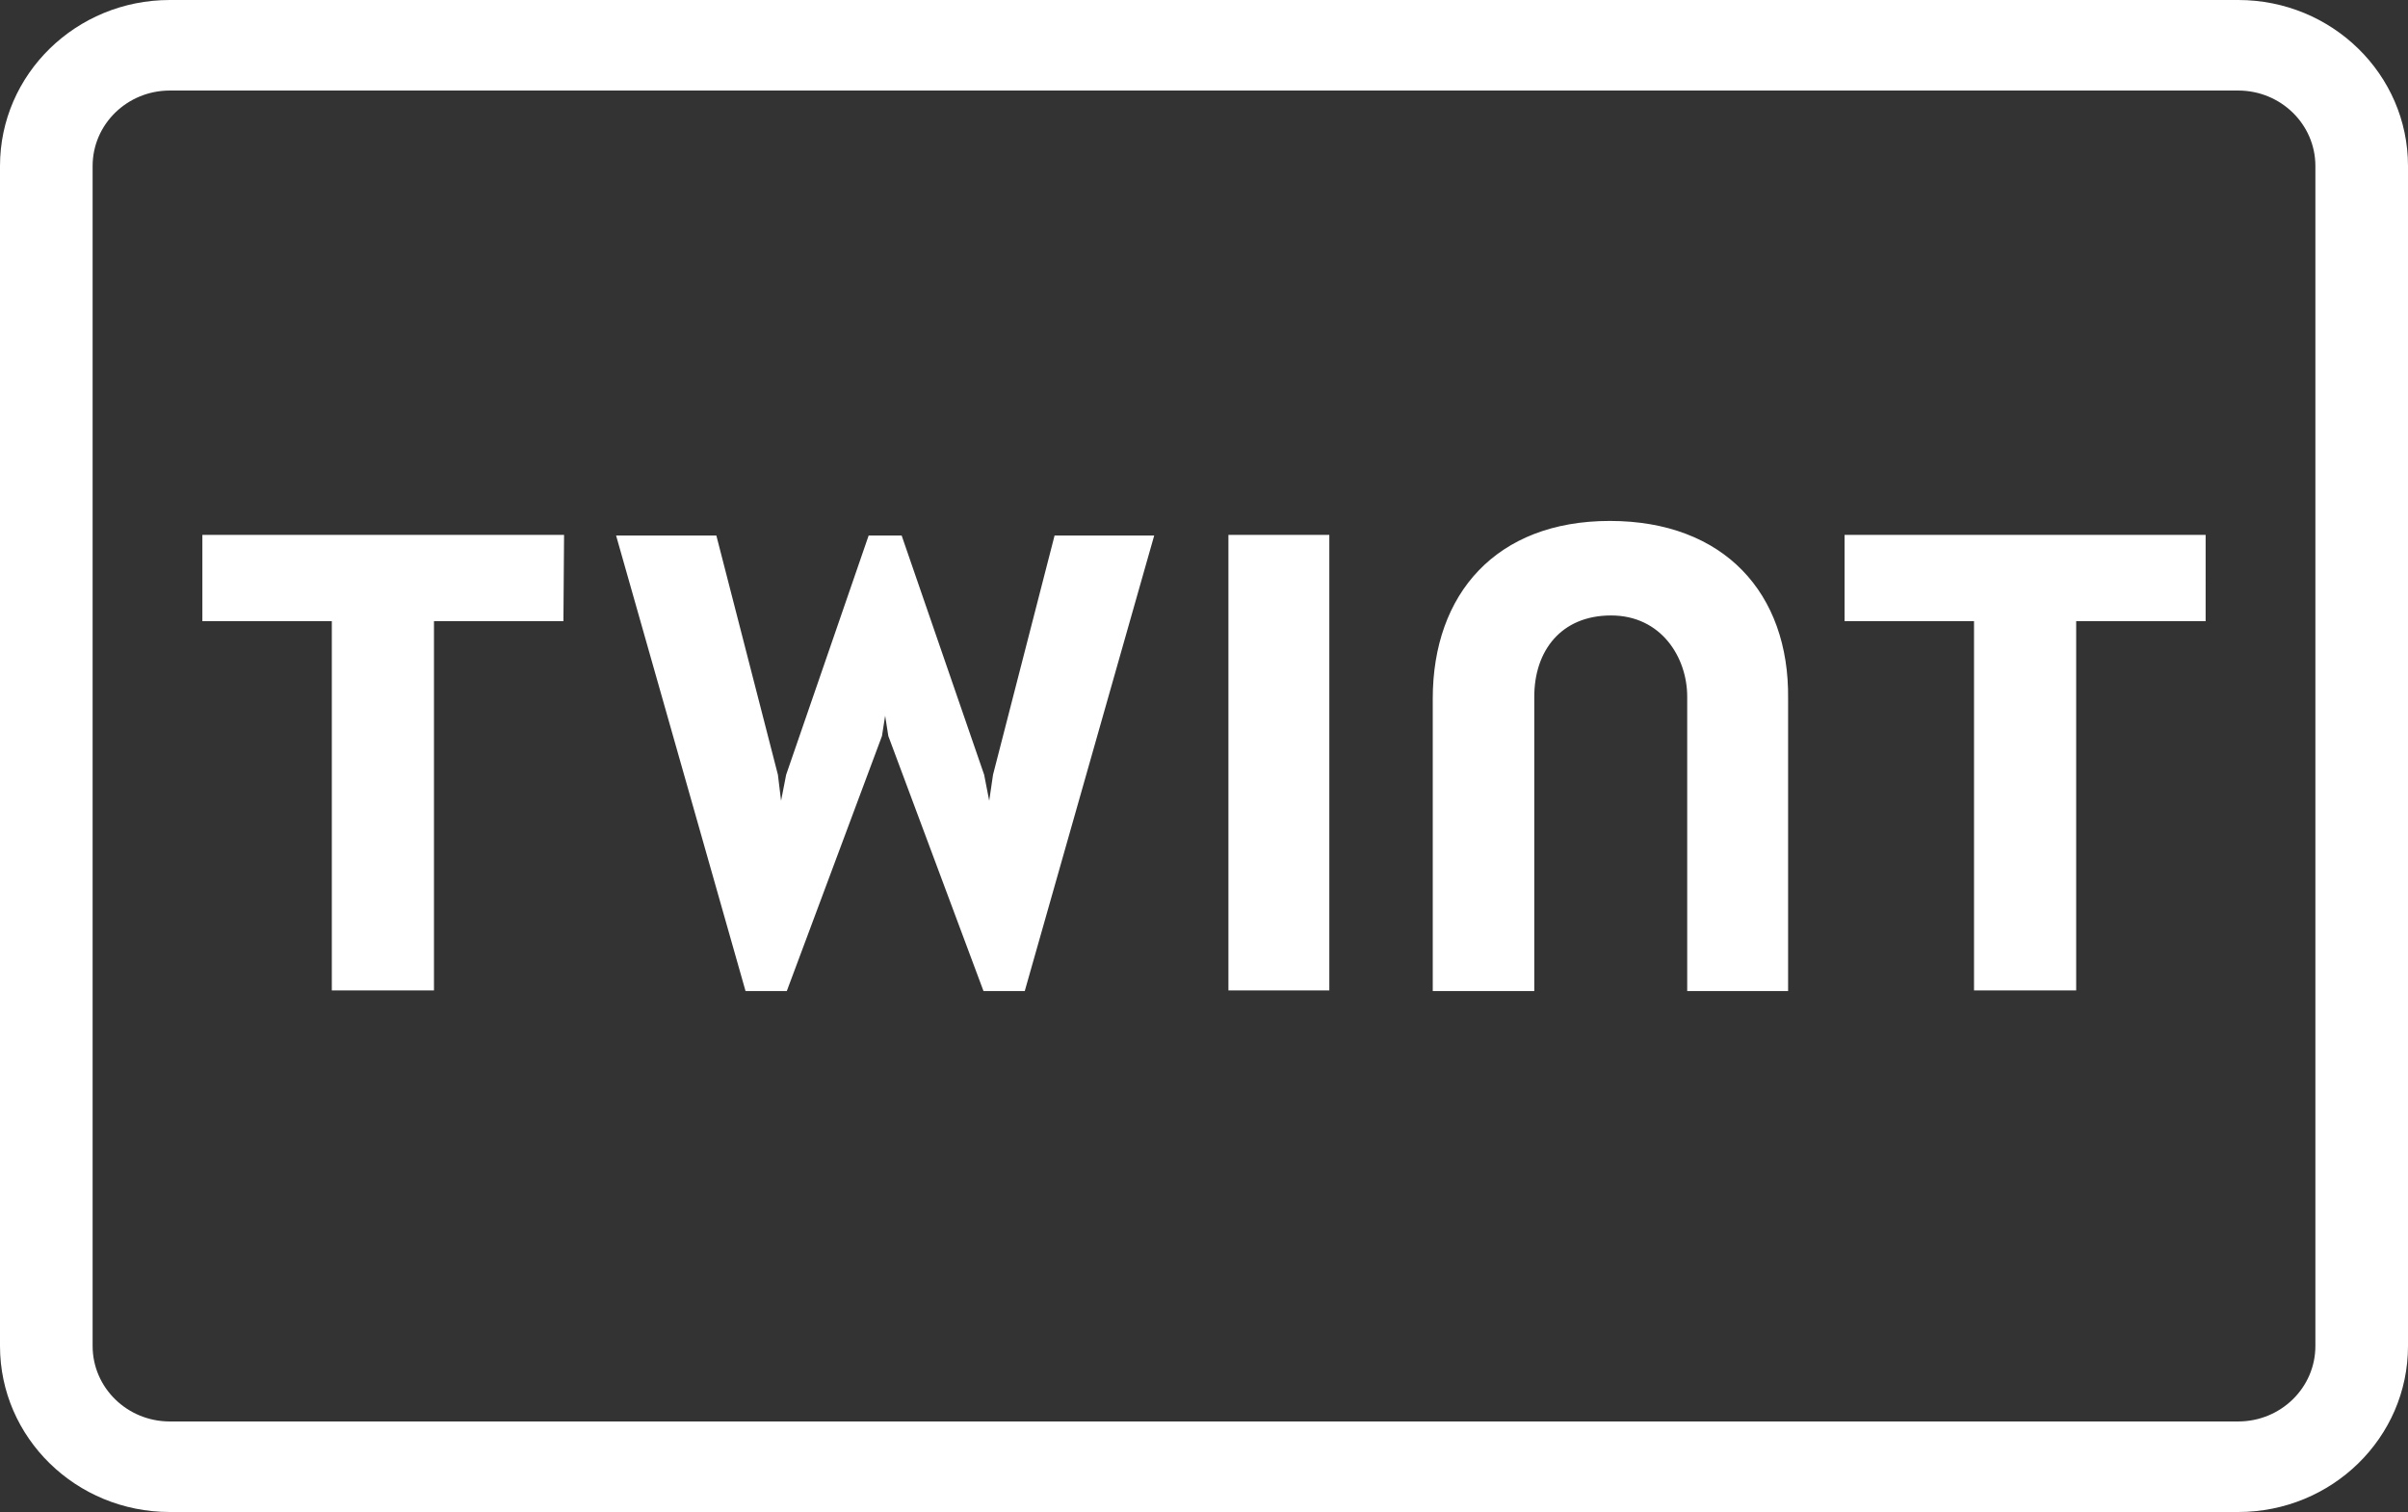 <svg version="1.1" id="Calque_1" xmlns="http://www.w3.org/2000/svg" x="0" y="0" width="750" height="471" viewBox="0 0 750 471" xml:space="preserve"><rect x="0" y="0" width="750" height="471" fill="#333333" stroke="none"/><g id="Page-1"><g id="visa"><path id="outline" fill="#FFF" d="M52.885 28.204c-13.276 0-24.039 10.522-24.039 23.503v367.586c0 12.98 10.762 23.504 24.039 23.504h644.23c13.276 0 24.038-10.523 24.038-23.504V51.707c0-12.98-10.762-23.503-24.038-23.503H52.885zm0-28.204h644.23C726.323 0 750 23.15 750 51.707v367.586C750 447.85 726.323 471 697.115 471H52.885C23.677 471 0 447.85 0 419.293V51.707C0 23.15 23.677 0 52.885 0z"/></g></g><path id="Shape_4_" fill="#FFF" d="M686.97 166.624H574.517v26.878h40.315v115.024h31.819V193.502h40.317l.002-26.878zm-511.287 0H63.03v26.878h40.317v115.024h31.82V193.502h40.317l.199-26.878zm325.706-4.349c-35.377 0-55.14 22.729-55.14 55.338v91.11h31.621V217.02c0-14.23 8.301-25.298 23.915-25.298 15.612 0 23.716 13.044 23.716 25.298v91.703h31.424v-91.11c.396-32.807-19.962-55.338-55.536-55.338zm-118.78 4.349v141.903h31.424V166.624h-31.424zm-106.921 56.327l.989 6.324 29.646 79.45h12.847l40.318-141.903h-31.029l-19.17 74.51-1.187 8.103-1.581-8.103-25.692-74.51H270.55l-25.693 74.51-1.581 8.103-.988-8.103-19.171-74.51H191.89l40.318 141.903h12.847l29.646-79.45.987-6.324"/></svg>